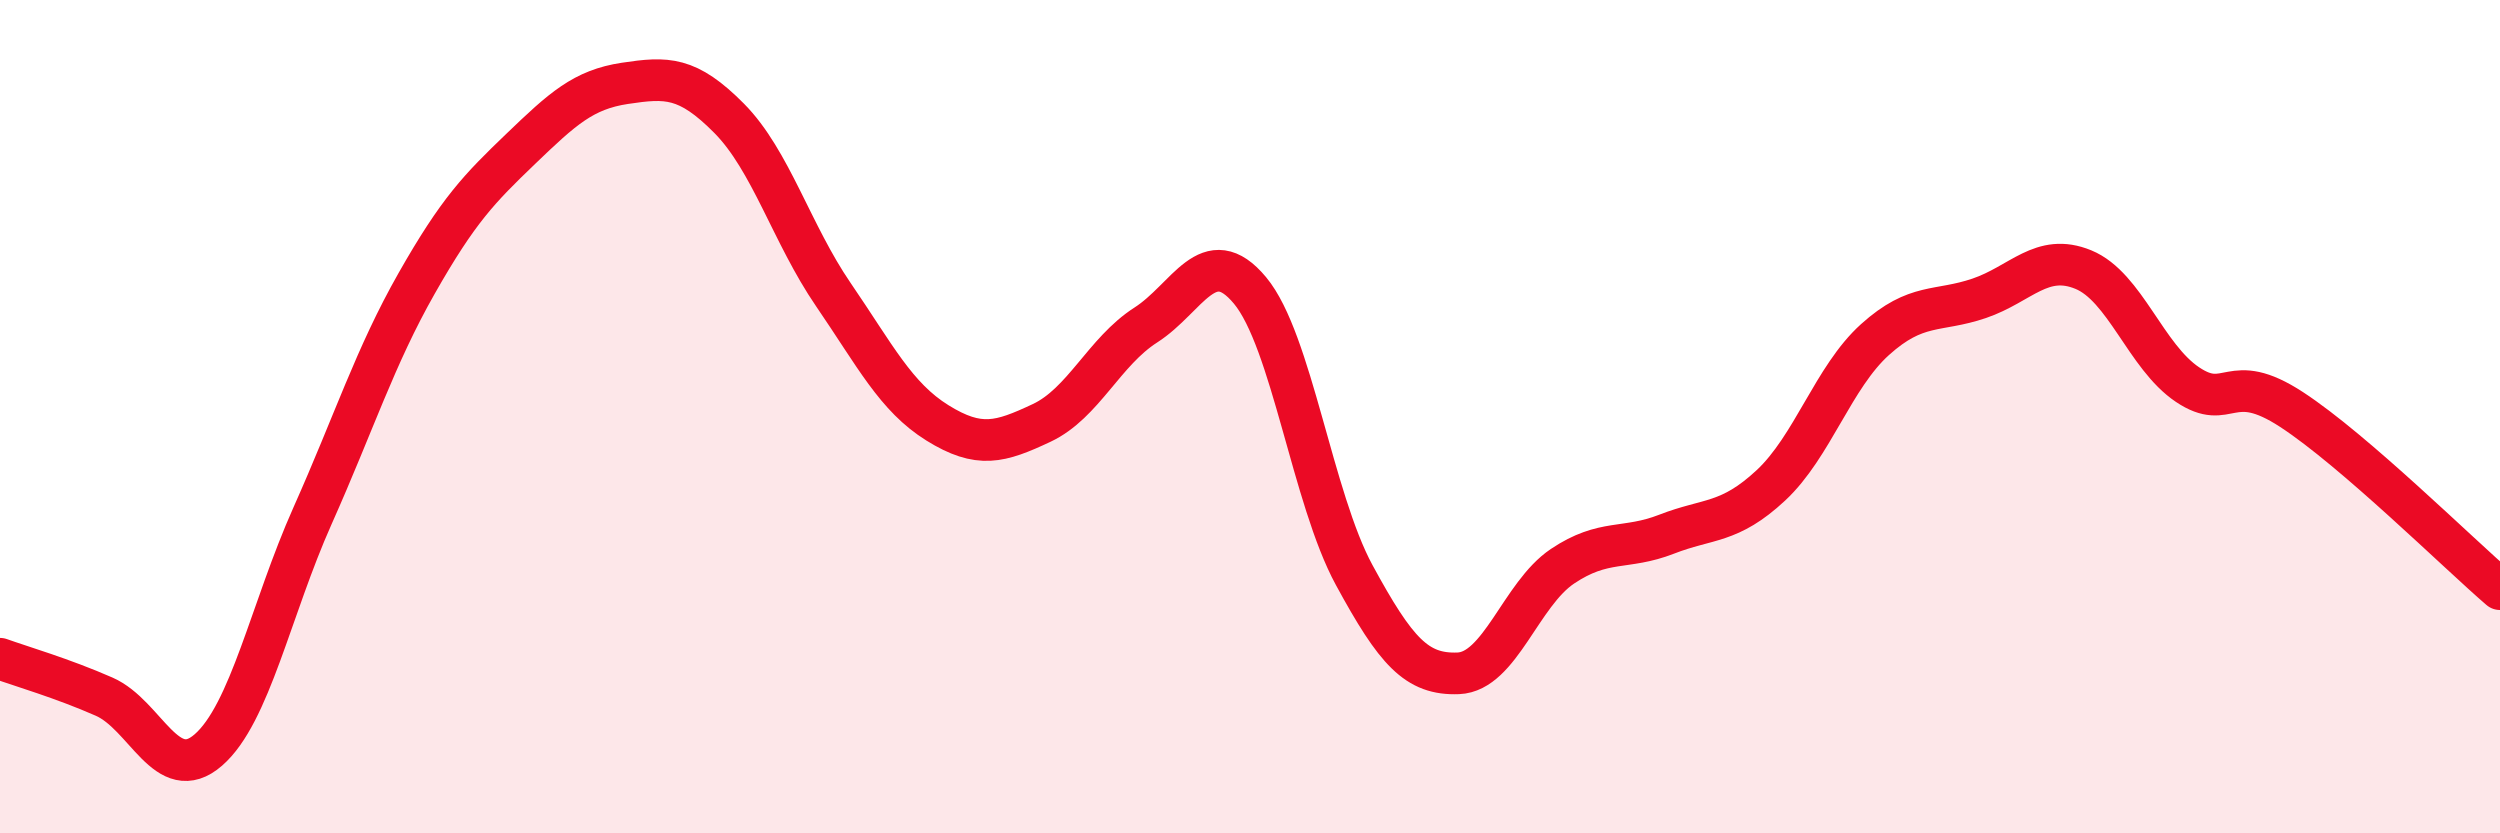 
    <svg width="60" height="20" viewBox="0 0 60 20" xmlns="http://www.w3.org/2000/svg">
      <path
        d="M 0,15.81 C 0.5,15.99 1.5,16.28 2.5,16.72 C 3.5,17.16 4,18.87 5,18 C 6,17.13 6.5,14.62 7.5,12.38 C 8.5,10.14 9,8.56 10,6.8 C 11,5.04 11.5,4.53 12.5,3.57 C 13.5,2.61 14,2.15 15,2 C 16,1.85 16.5,1.83 17.5,2.84 C 18.5,3.85 19,5.61 20,7.07 C 21,8.53 21.5,9.53 22.5,10.15 C 23.5,10.77 24,10.62 25,10.15 C 26,9.68 26.5,8.44 27.5,7.8 C 28.5,7.16 29,5.77 30,6.97 C 31,8.17 31.5,11.96 32.5,13.8 C 33.5,15.64 34,16.2 35,16.16 C 36,16.12 36.5,14.26 37.5,13.59 C 38.5,12.92 39,13.21 40,12.82 C 41,12.43 41.5,12.58 42.5,11.65 C 43.5,10.72 44,9.05 45,8.15 C 46,7.25 46.5,7.5 47.5,7.16 C 48.5,6.82 49,6.06 50,6.47 C 51,6.88 51.5,8.56 52.5,9.23 C 53.5,9.9 53.5,8.85 55,9.83 C 56.5,10.81 59,13.28 60,14.14L60 20L0 20Z"
        fill="#EB0A25"
        opacity="0.1"
        stroke-linecap="round"
        stroke-linejoin="round"
      />
      <path
        d="M 0,15.81 C 0.5,15.99 1.5,16.28 2.5,16.72 C 3.5,17.16 4,18.87 5,18 C 6,17.13 6.5,14.62 7.5,12.38 C 8.5,10.14 9,8.56 10,6.8 C 11,5.04 11.5,4.53 12.5,3.57 C 13.5,2.61 14,2.15 15,2 C 16,1.85 16.5,1.83 17.5,2.84 C 18.5,3.85 19,5.61 20,7.07 C 21,8.53 21.5,9.53 22.5,10.15 C 23.5,10.77 24,10.62 25,10.15 C 26,9.68 26.5,8.44 27.5,7.8 C 28.5,7.16 29,5.77 30,6.97 C 31,8.17 31.5,11.96 32.5,13.8 C 33.5,15.64 34,16.2 35,16.16 C 36,16.12 36.5,14.26 37.5,13.59 C 38.5,12.92 39,13.21 40,12.82 C 41,12.43 41.5,12.58 42.5,11.65 C 43.5,10.72 44,9.05 45,8.15 C 46,7.25 46.5,7.5 47.5,7.16 C 48.5,6.82 49,6.06 50,6.47 C 51,6.88 51.5,8.56 52.5,9.23 C 53.5,9.9 53.5,8.85 55,9.83 C 56.5,10.81 59,13.28 60,14.14"
        stroke="#EB0A25"
        stroke-width="1"
        fill="none"
        stroke-linecap="round"
        stroke-linejoin="round"
      />
    </svg>
  